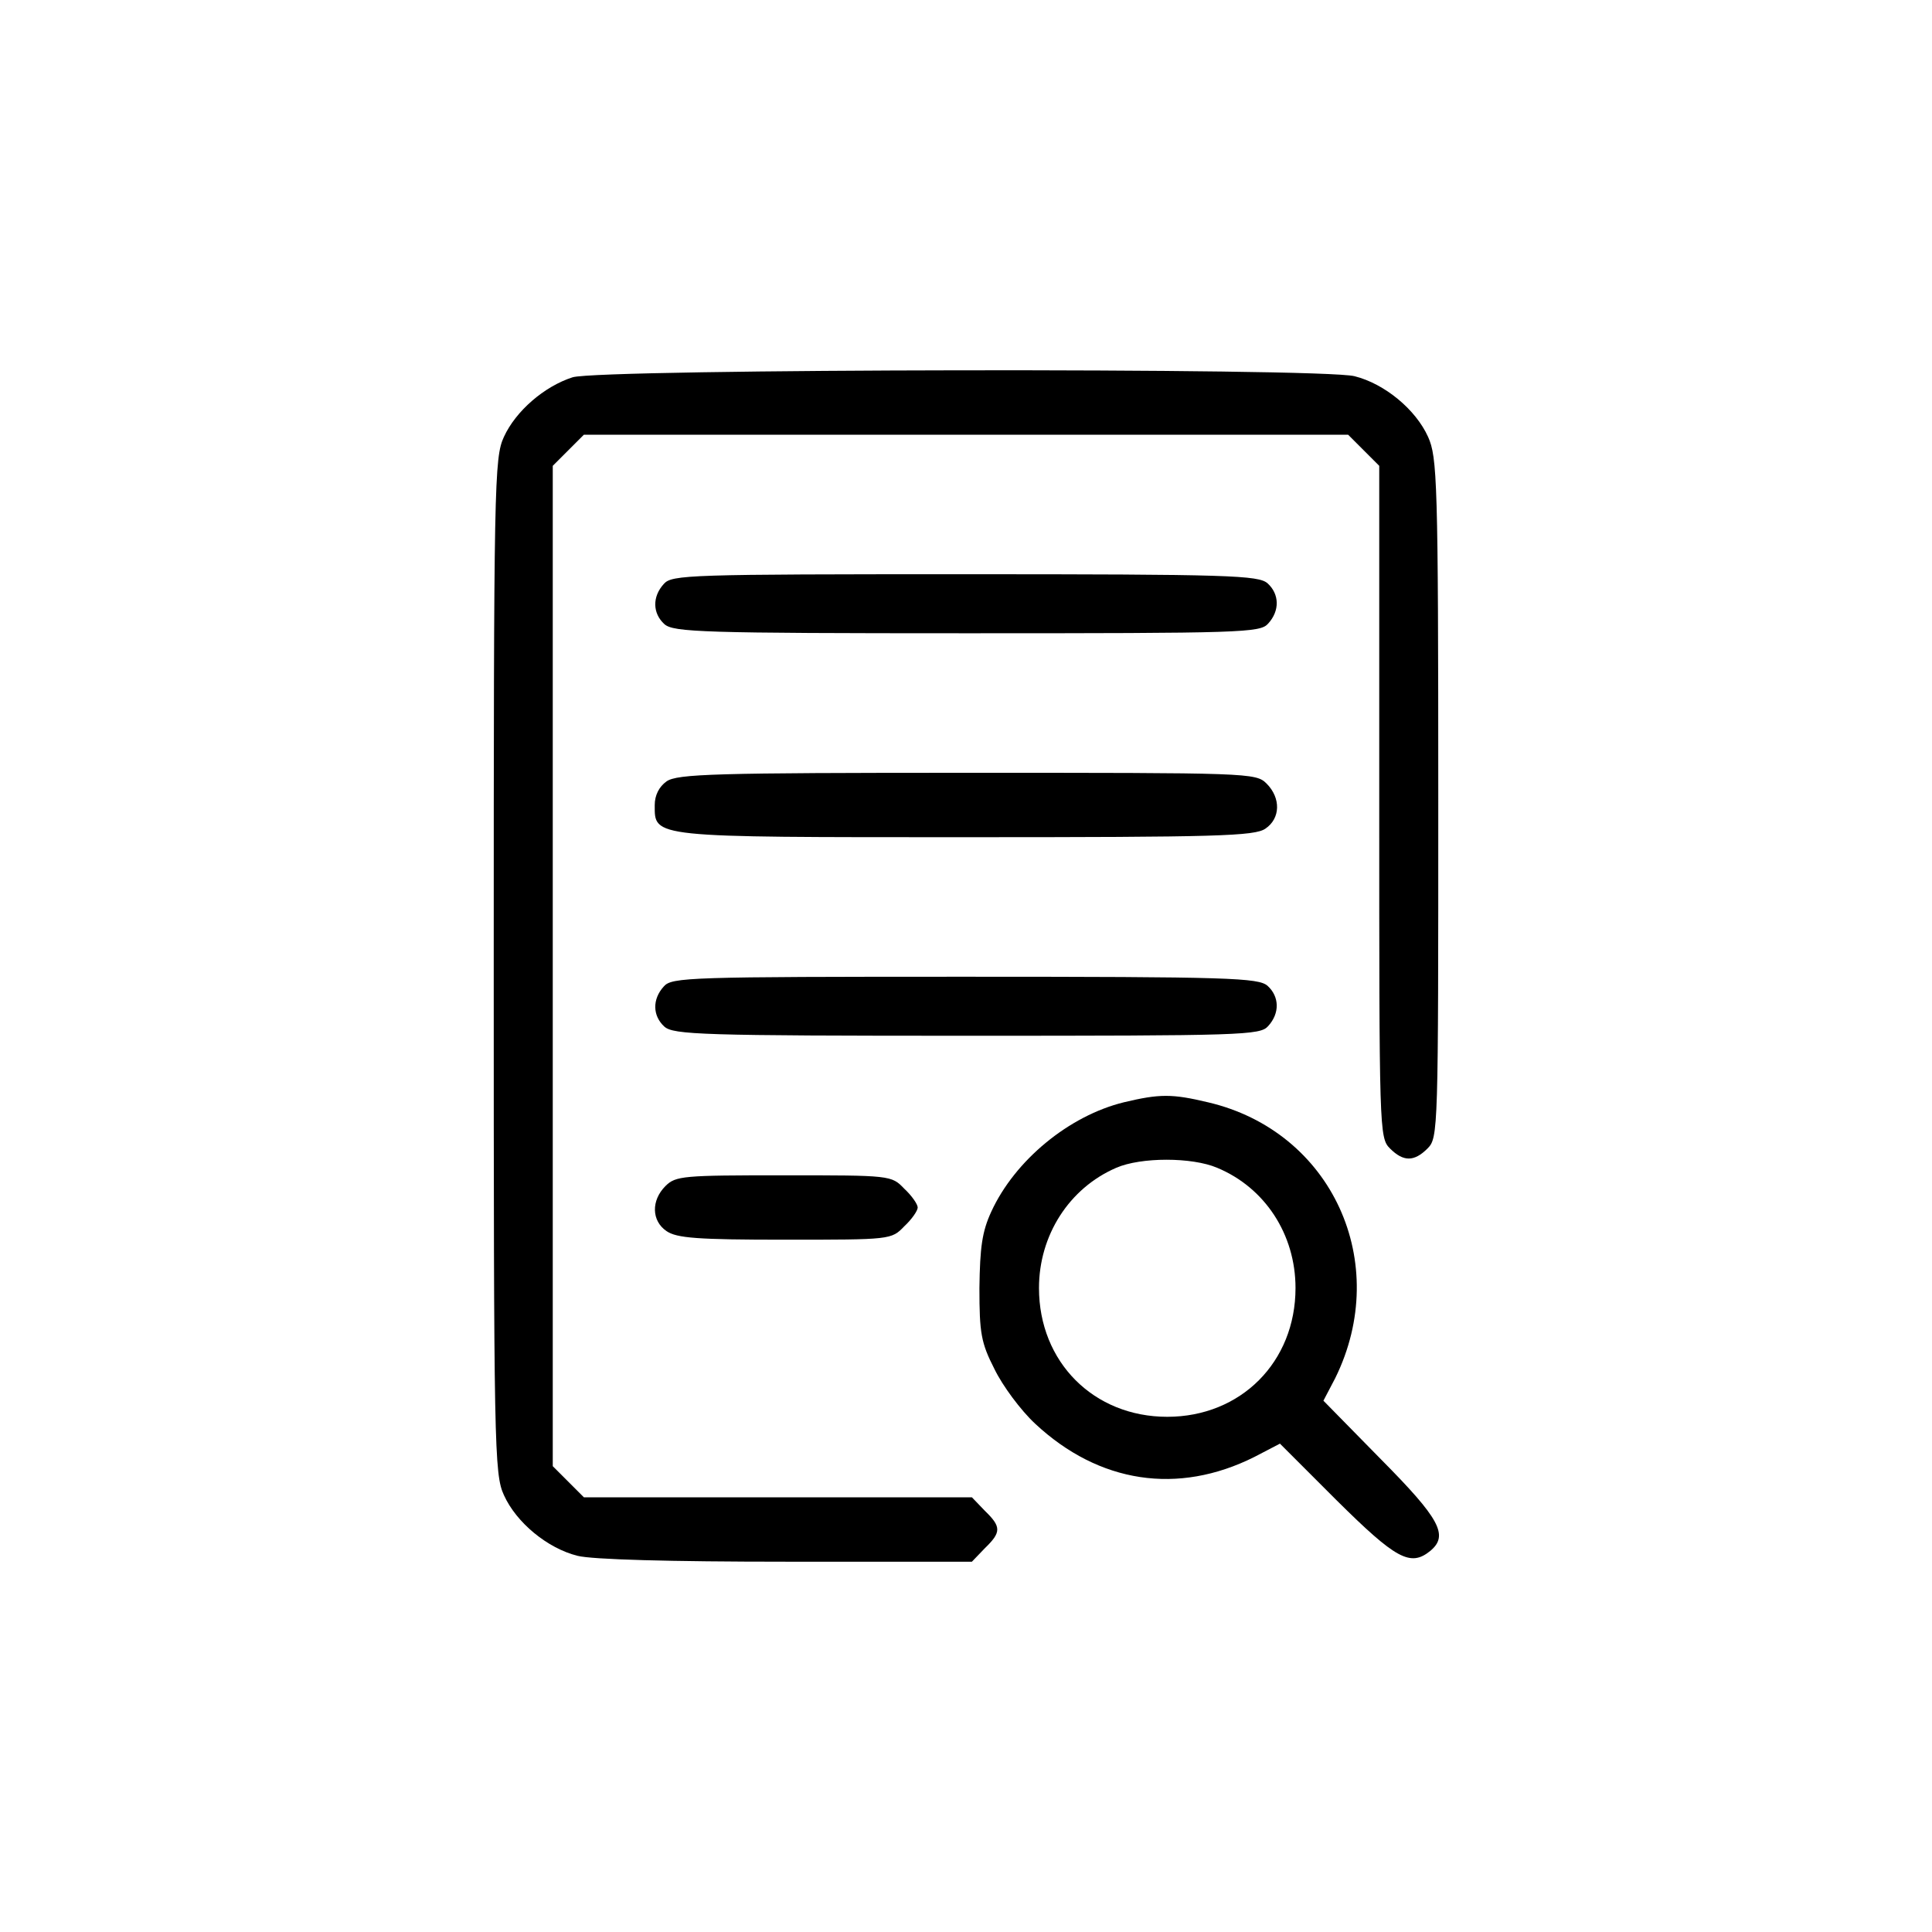 <svg version="1.0" xmlns="http://www.w3.org/2000/svg"
 width="360pt" height="360pt" viewBox="0 0 360 360"
 preserveAspectRatio="xMidYMid meet">

<g transform="translate(0,360) scale(0.1,-0.1)"
fill="#000000" stroke="none">
<path d="M1067 2897 c-53 -17 -106 -63 -128 -111 -18 -39 -19 -84 -19 -986 0
-898 1 -947 19 -986 23 -51 81 -99 137 -113 27 -7 173 -11 389 -11 l346 0 24
25 c31 30 31 40 0 70 l-24 25 -361 0 -362 0 -29 29 -29 29 0 932 0 932 29 29
29 29 712 0 712 0 29 -29 29 -29 0 -626 c0 -613 0 -626 20 -646 25 -25 45 -25
70 0 20 20 20 33 20 652 0 594 -2 636 -19 674 -23 51 -81 99 -137 113 -62 16
-1405 14 -1457 -2z"/>
<path d="M1237 2512 c-22 -24 -21 -55 1 -75 17 -15 70 -17 564 -17 515 0 546
1 561 18 22 24 21 55 -1 75 -17 15 -70 17 -564 17 -515 0 -546 -1 -561 -18z"/>
<path d="M1242 2144 c-14 -10 -22 -26 -22 -44 0 -61 -10 -60 580 -60 469 0
538 2 558 16 28 19 29 57 2 84 -20 20 -33 20 -558 20 -470 0 -540 -2 -560 -16z"/>
<path d="M1237 1762 c-22 -24 -21 -55 1 -75 17 -15 70 -17 564 -17 515 0 546
1 561 18 22 24 21 55 -1 75 -17 15 -70 17 -564 17 -515 0 -546 -1 -561 -18z"/>
<path d="M2094 1546 c-102 -25 -203 -108 -247 -204 -17 -37 -21 -66 -22 -142
0 -84 3 -102 28 -151 15 -31 49 -77 76 -102 119 -111 266 -133 408 -62 l48 25
106 -106 c110 -109 137 -124 174 -94 35 29 18 60 -92 171 l-107 109 22 42
c106 215 -6 460 -237 514 -67 16 -90 16 -157 0z m174 -122 c89 -37 146 -124
146 -224 0 -138 -102 -240 -239 -240 -137 0 -239 102 -239 240 0 98 56 186
144 224 46 20 141 20 188 0z"/>
<path d="M1240 1390 c-27 -27 -26 -65 2 -84 19 -13 57 -16 221 -16 197 0 198
0 222 25 14 13 25 29 25 35 0 6 -11 22 -25 35 -24 25 -25 25 -225 25 -187 0
-201 -1 -220 -20z"/>
</g>
</svg>
